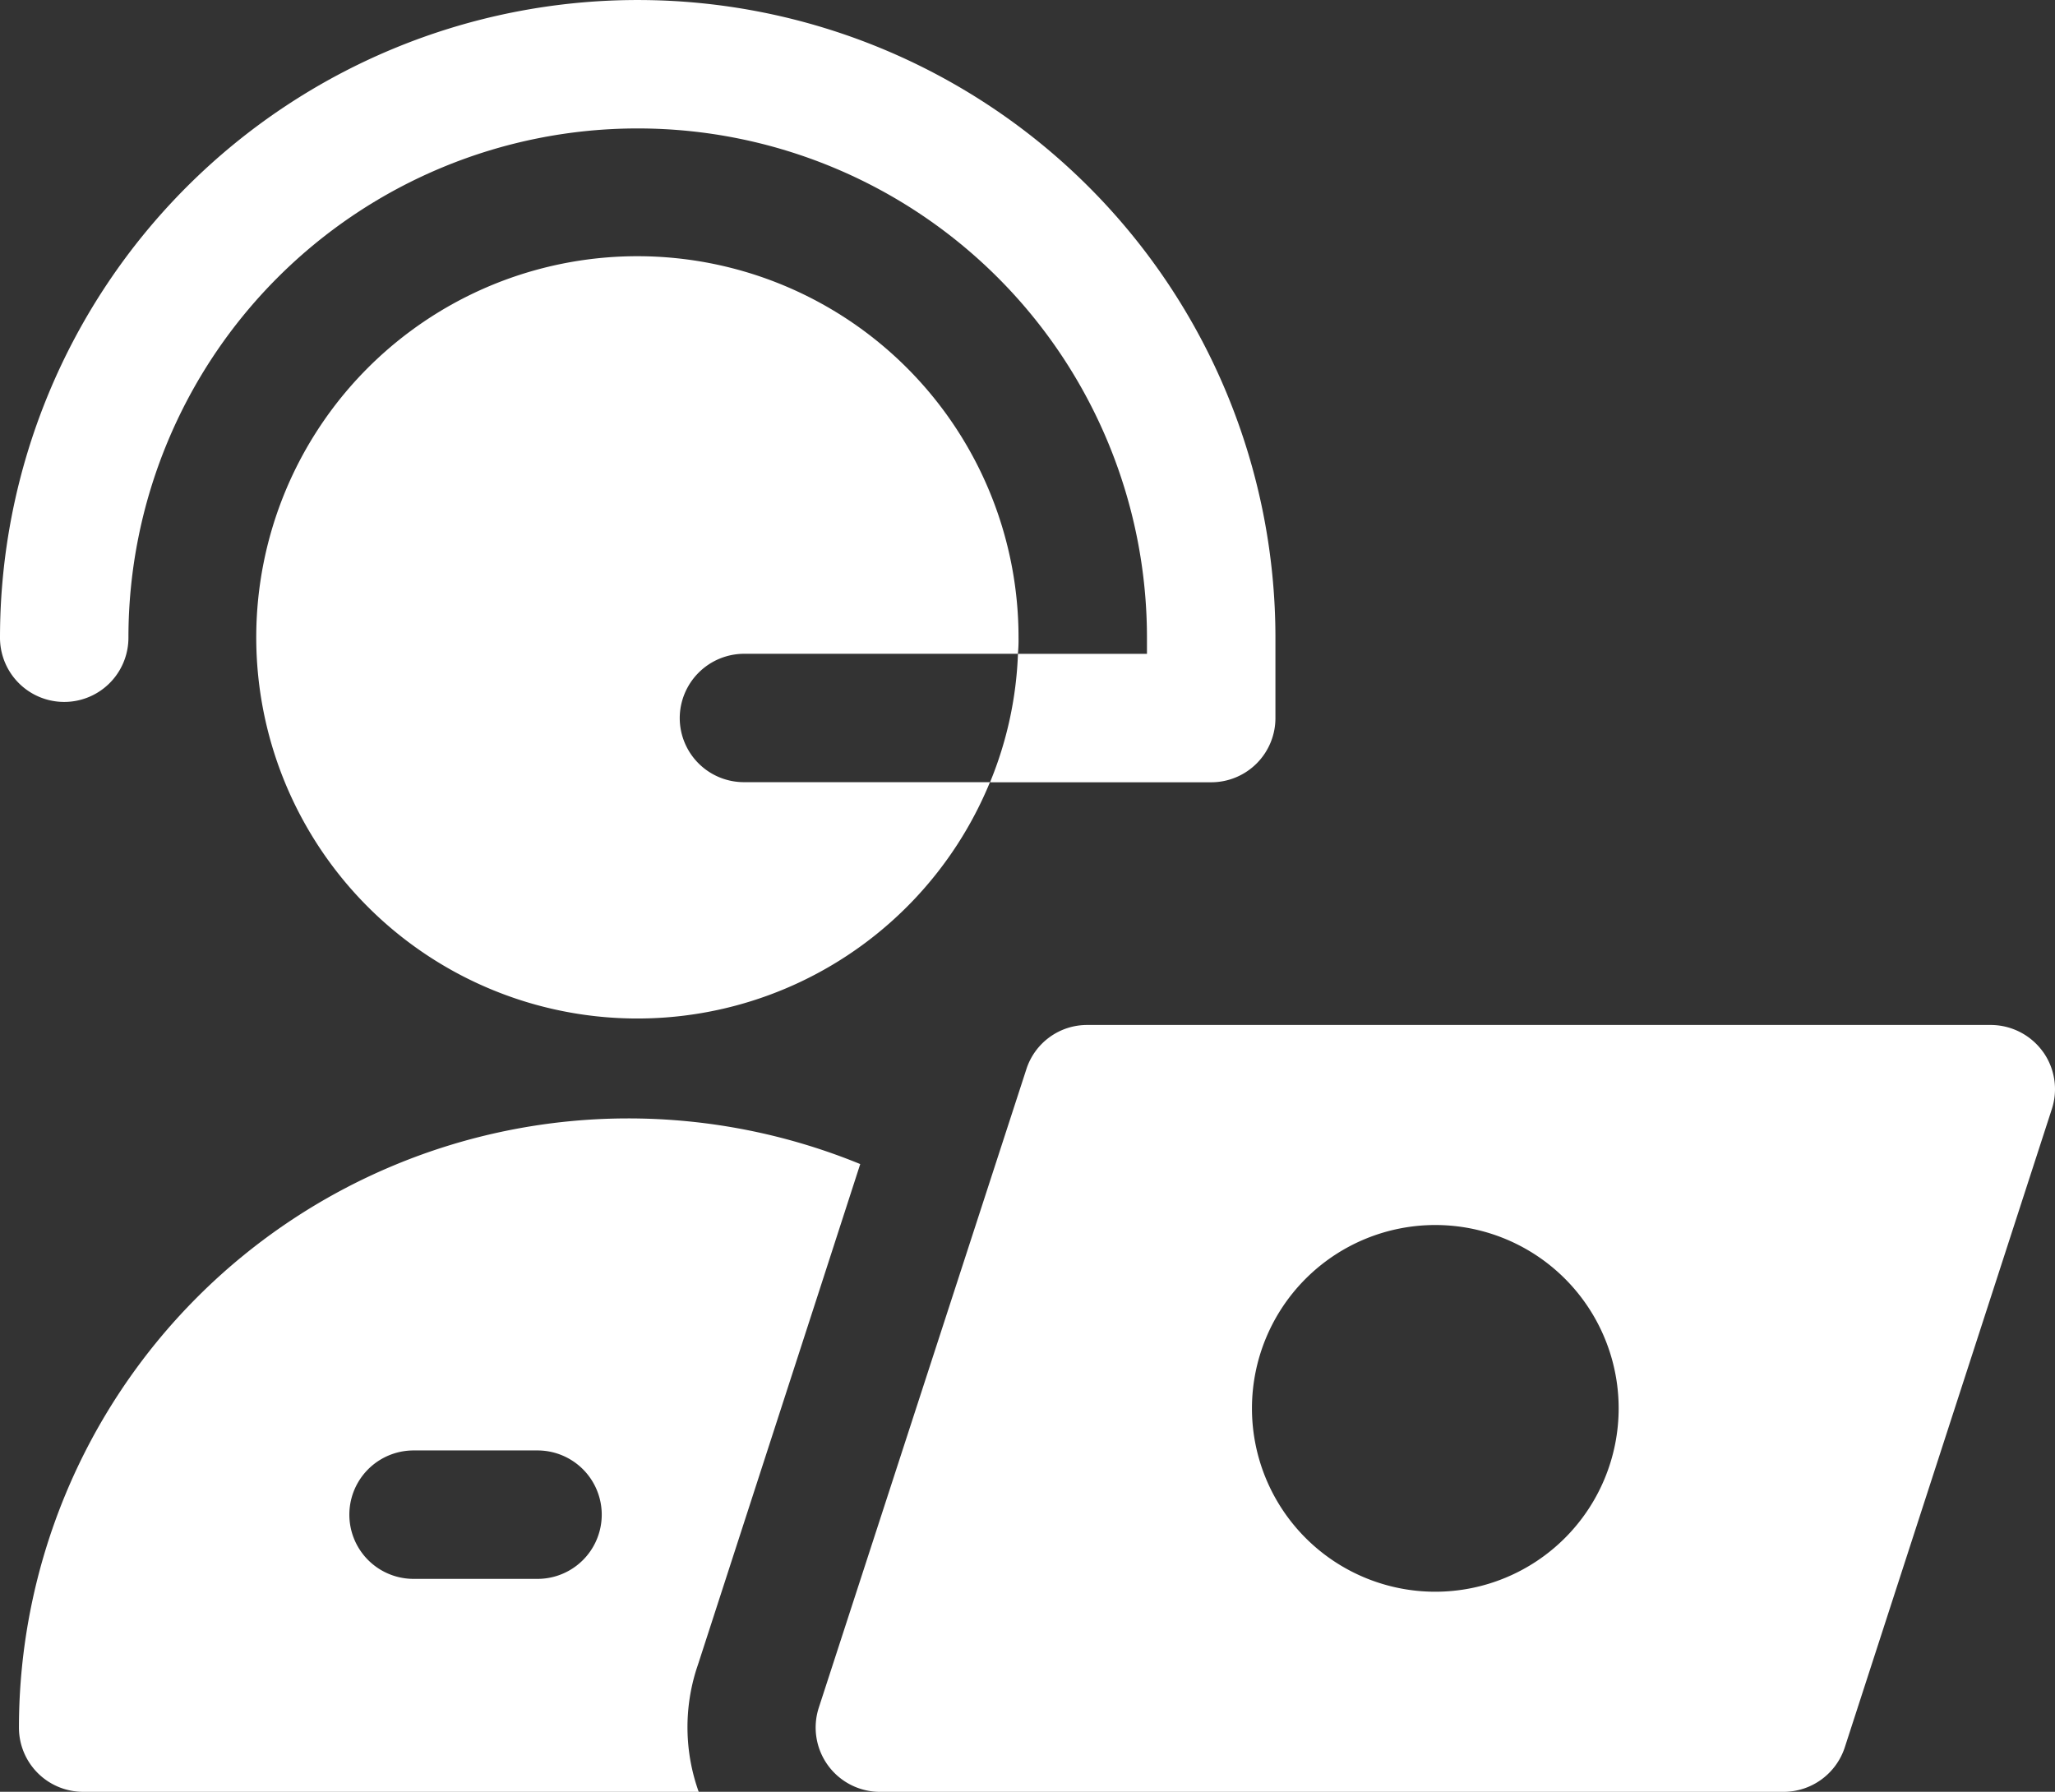 <svg xmlns="http://www.w3.org/2000/svg" width="114.693" height="100" viewBox="0 0 114.693 100">
  <rect x="0" y="0" width="114.693" height="100" fill="#333333" stroke="none"/>
  <g id="customer_service" transform="translate(0 -4.1)">
    <g id="Group_1267" data-name="Group 1267" transform="translate(0 4.1)">
      <path id="Path_2899" data-name="Path 2899" d="M7.168,39.691a28.423,28.423,0,0,1,56.846,0v.9h-7.2a20.773,20.773,0,0,1-1.559,7.168H67.6a3.583,3.583,0,0,0,3.584-3.584v-4.48A35.591,35.591,0,0,0,0,39.691a3.584,3.584,0,1,0,7.168,0Z" transform="translate(0 -4.1)" fill="#fff"/>
      <path id="Path_2900" data-name="Path 2900" d="M31.6,37.835a3.6,3.6,0,0,1,3.584-3.584H50.473a7.492,7.492,0,0,0,.036-.9,21.272,21.272,0,1,0-1.595,8.065H35.186A3.583,3.583,0,0,1,31.6,37.835Z" transform="translate(6.337 2.237)" fill="#fff"/>
      <path id="Path_2901" data-name="Path 2901" d="M38.422,69.611l.09-.269,6.81-21,2.222-6.864A34.168,34.168,0,0,0,34.569,38.93a34.02,34.02,0,0,0-33.979,34,3.583,3.583,0,0,0,3.584,3.584H38.529a10.7,10.7,0,0,1-.108-6.9Zm-8.889-4.982H22.615a3.584,3.584,0,0,1,0-7.168h6.918a3.584,3.584,0,1,1,0,7.168Z" transform="translate(0.467 23.489)" fill="#fff"/>
      <path id="Path_2902" data-name="Path 2902" d="M93.893,37.507a3.6,3.6,0,0,0-2.9-1.487H40.56a3.56,3.56,0,0,0-3.405,2.491L25.578,74.12a3.591,3.591,0,0,0,3.405,4.7H79.431a3.6,3.6,0,0,0,3.405-2.473L94.395,40.715a3.583,3.583,0,0,0-.5-3.208ZM59.986,67.651A10.233,10.233,0,1,1,70.219,57.418,10.237,10.237,0,0,1,59.986,67.651Z" transform="translate(20.121 21.184)" fill="#fff"/>
    </g>
  </g>
</svg>
